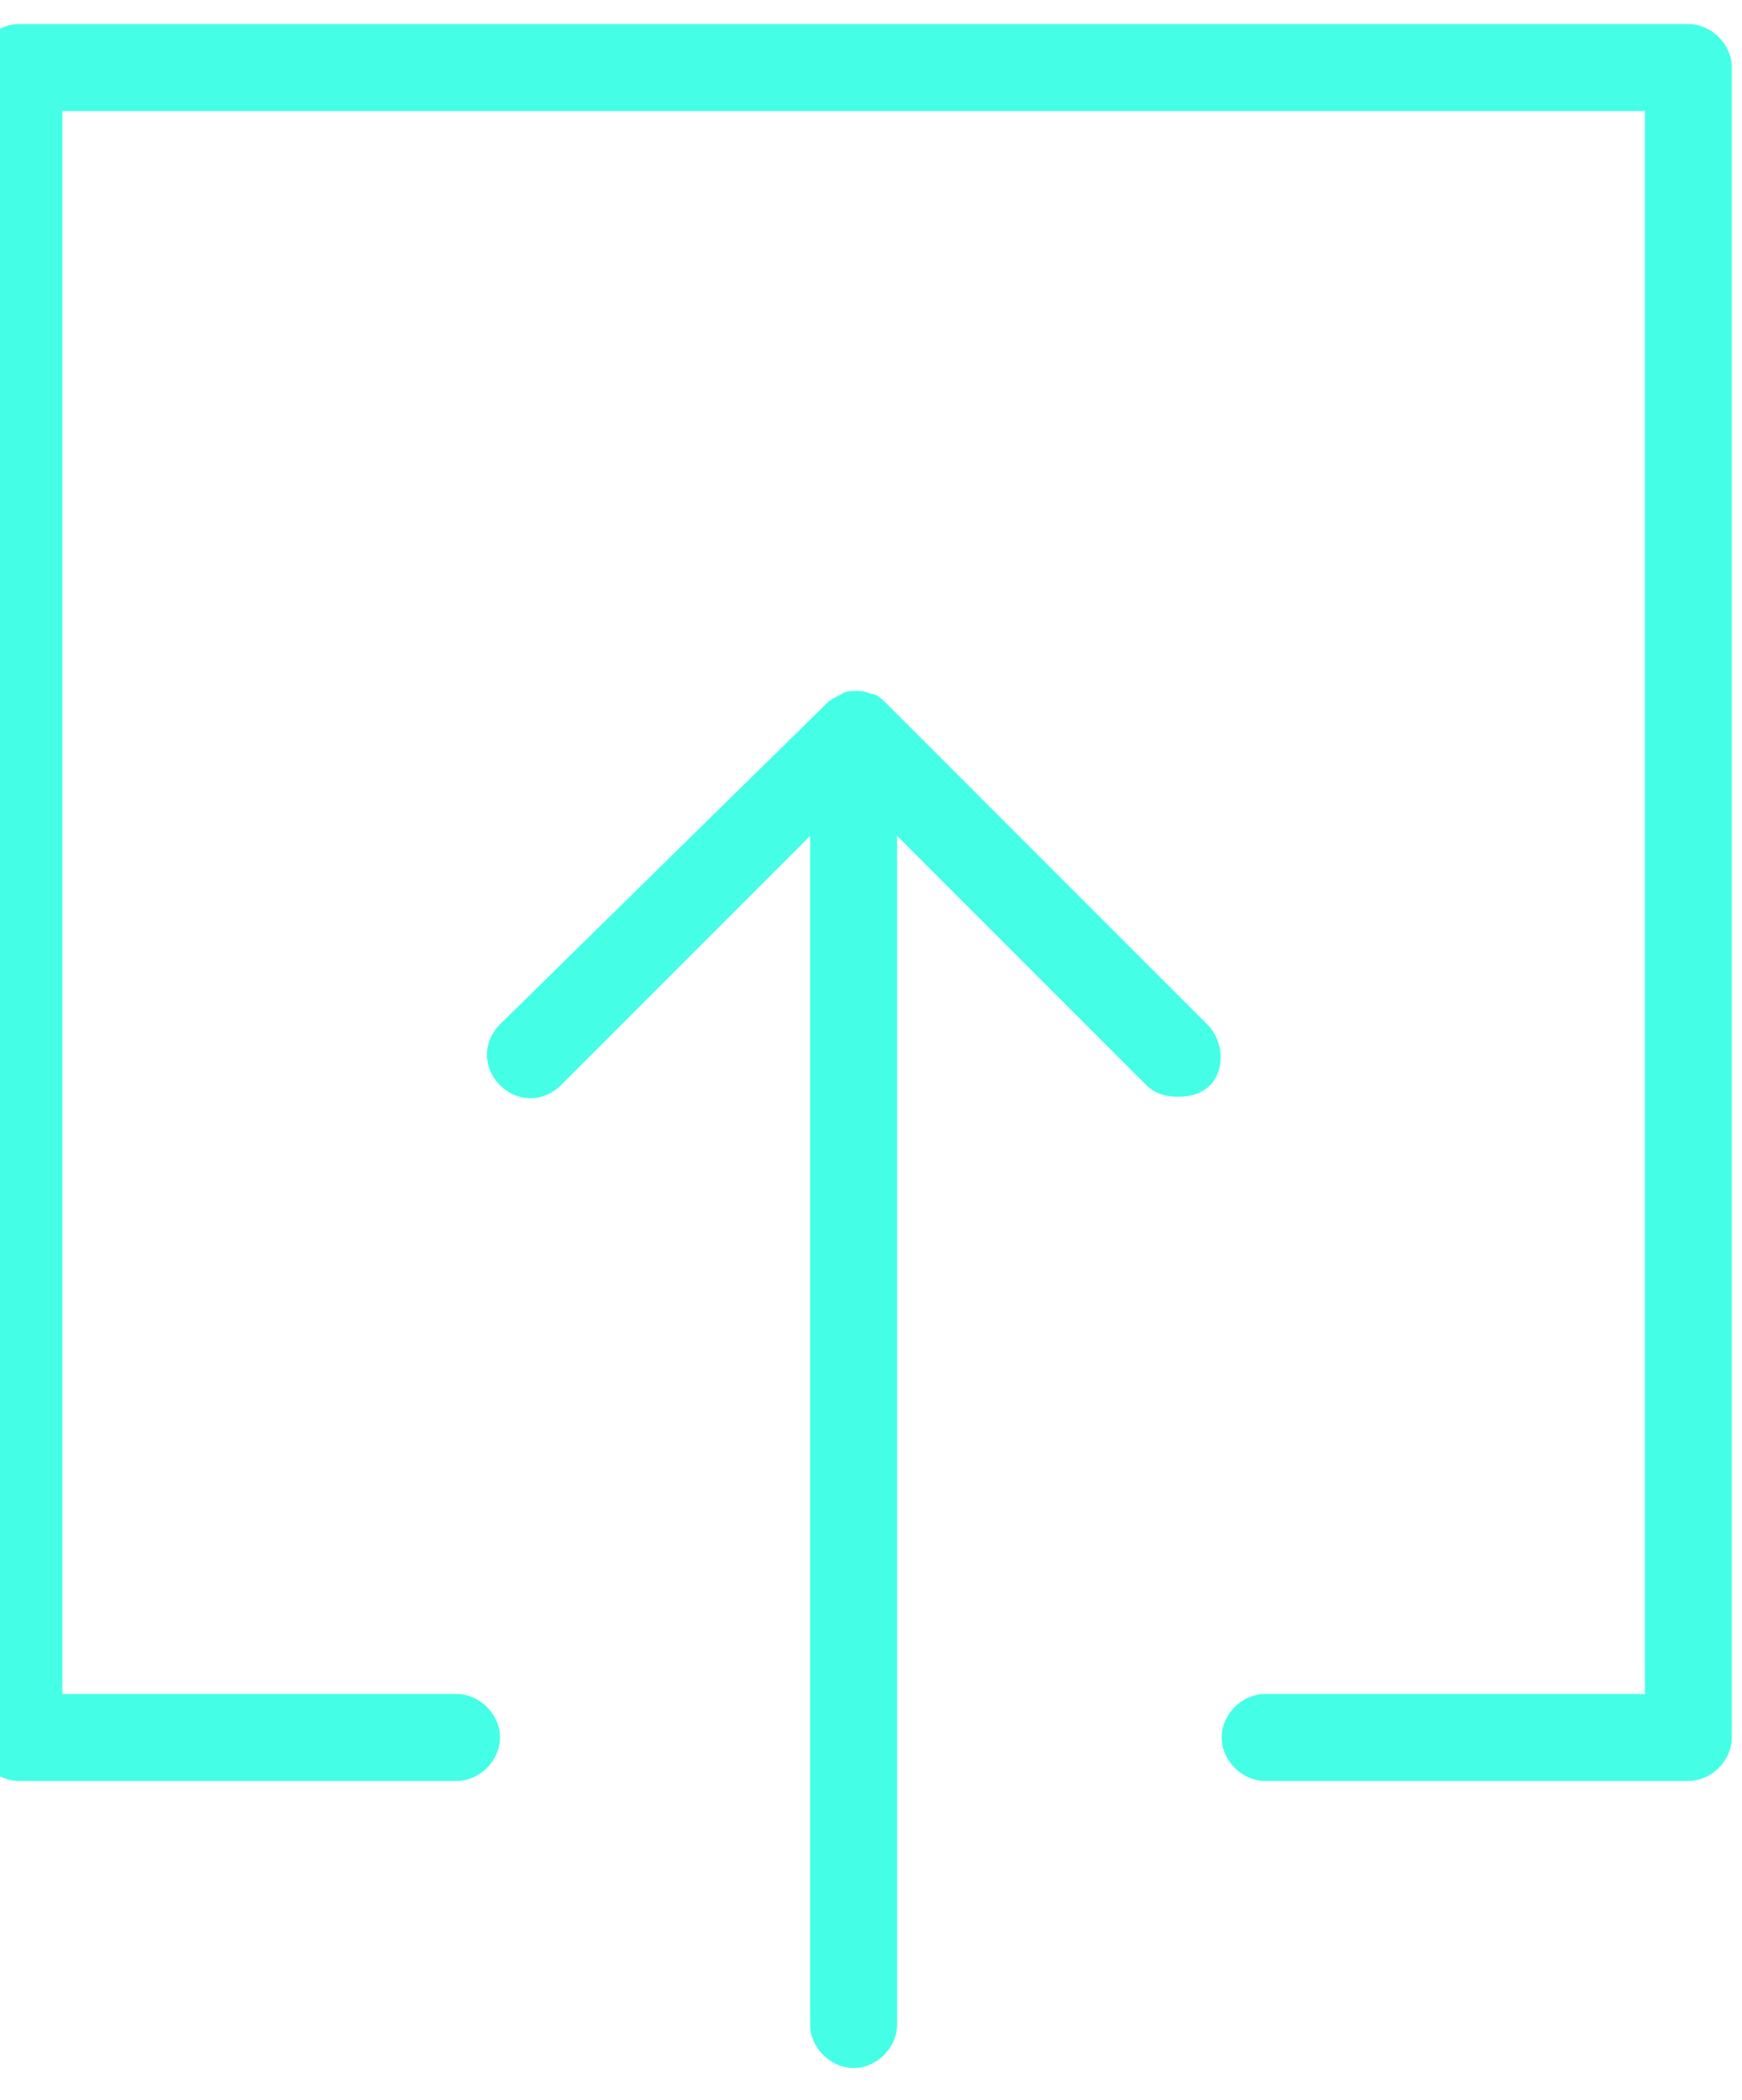 <svg width="39" height="47" viewBox="0 0 39 47" fill="none" xmlns="http://www.w3.org/2000/svg">
<path d="M37.799 0.539H0.423C-0.097 0.539 -0.551 0.993 -0.551 1.512V38.888C-0.551 39.407 -0.097 39.862 0.423 39.862H10.221C10.74 39.862 11.194 39.407 11.194 38.888C11.194 38.369 10.74 37.915 10.221 37.915H1.396V2.486H36.825V37.915H28.325C27.806 37.915 27.351 38.369 27.351 38.888C27.351 39.407 27.806 39.862 28.325 39.862H37.799C38.318 39.862 38.772 39.407 38.772 38.888V1.512C38.772 0.993 38.318 0.539 37.799 0.539Z" fill="#44FFE6"/>
<path d="M27.027 22.927L19.825 15.724C19.76 15.659 19.63 15.53 19.5 15.53C19.37 15.465 19.241 15.465 19.176 15.465C19.111 15.465 18.916 15.465 18.851 15.53C18.721 15.595 18.592 15.659 18.527 15.724L11.194 22.927C10.805 23.316 10.805 23.9 11.194 24.29C11.584 24.679 12.168 24.679 12.557 24.29L18.137 18.709V45.314C18.137 45.833 18.592 46.287 19.111 46.287C19.63 46.287 20.084 45.833 20.084 45.314V18.709L25.665 24.29C25.859 24.484 26.119 24.549 26.378 24.549C26.638 24.549 26.898 24.484 27.092 24.29C27.417 23.965 27.417 23.316 27.027 22.927Z" fill="#44FFE6"/>
</svg>
